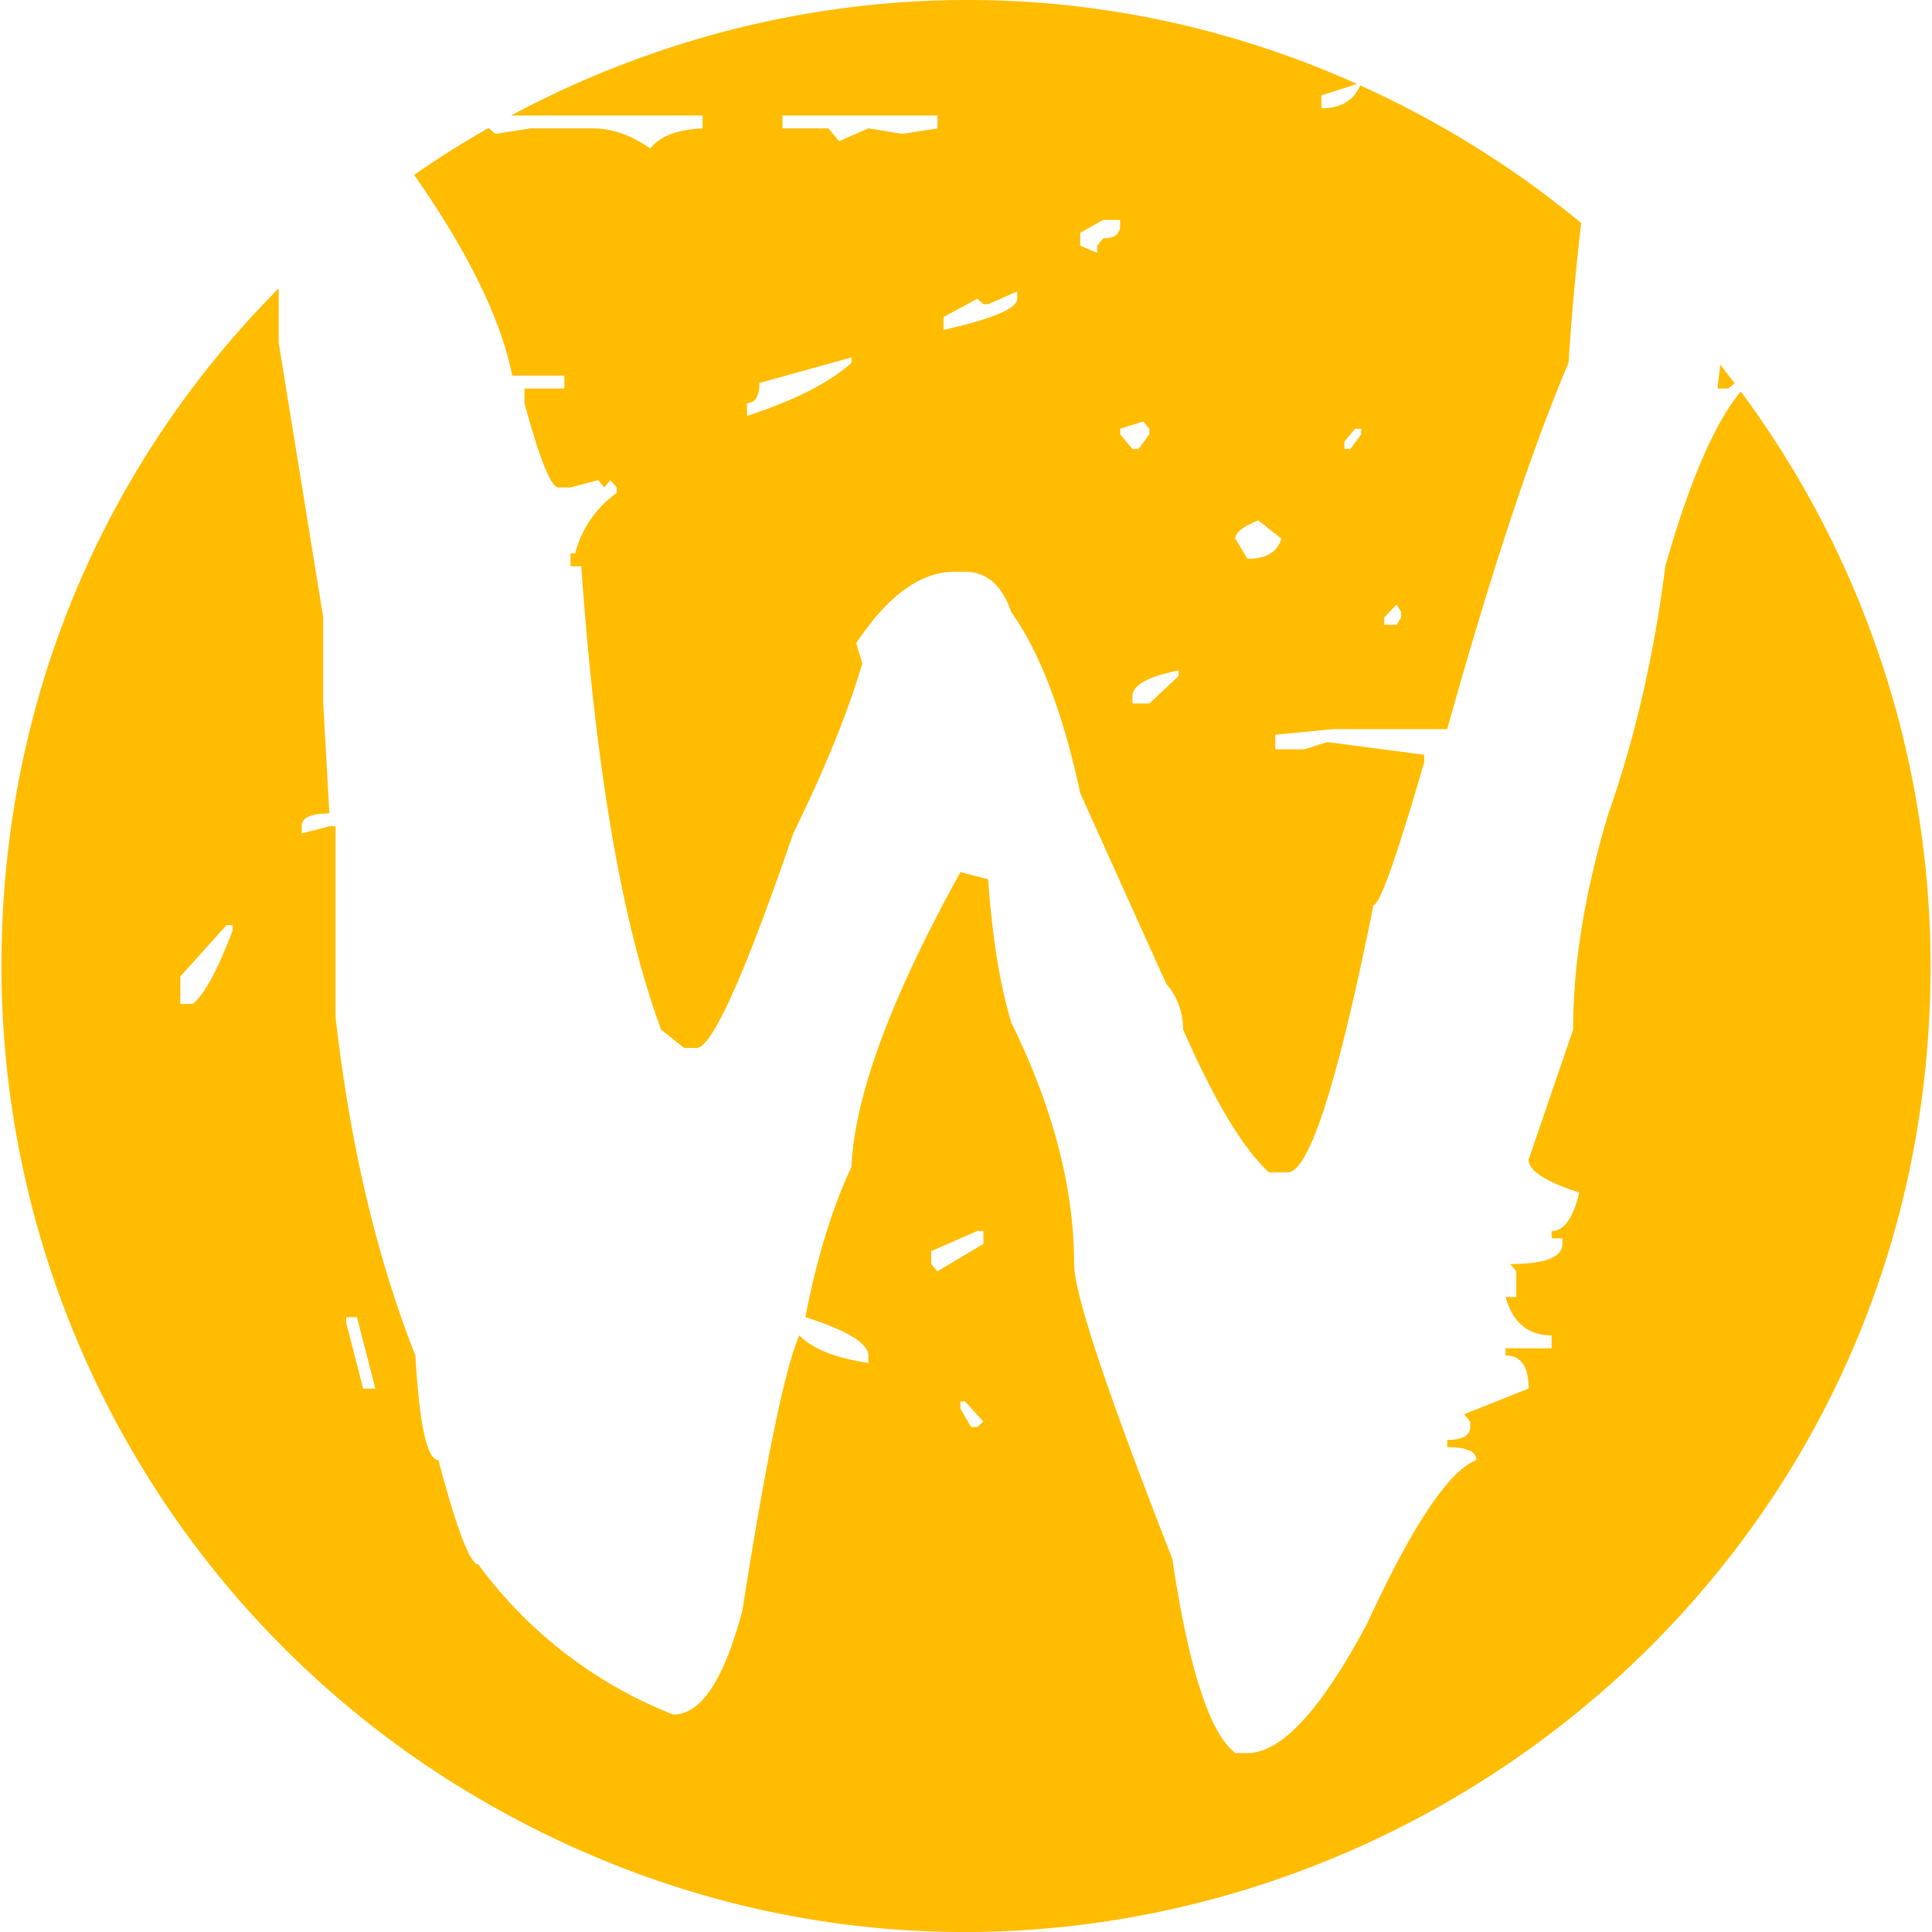 <svg fill="#FFBC00" role="img" viewBox="0 0 24 24" xmlns="http://www.w3.org/2000/svg"><title>Wayland</title><path d="M23.982 12c0 9.224-9.985 14.989-17.973 10.377A11.982 11.982 0 0 1 0.018 12c0-3.386 1.346-6.306 3.444-8.418v0.675l0.553 3.413v1.07l0.077 1.365c-0.23 0-0.344 0.053-0.344 0.159v0.09l0.344-0.09h0.076v2.366c0.178 1.578 0.509 2.981 0.992 4.21 0.05 0.864 0.146 1.297 0.286 1.297 0.229 0.864 0.394 1.297 0.496 1.297a5.494 5.494 0 0 0 2.422 1.865c0.344 0 0.63-0.432 0.859-1.296 0.292-1.866 0.528-3.004 0.706-3.414 0.165 0.167 0.451 0.281 0.858 0.342v-0.091c0-0.152-0.26-0.311-0.782-0.478 0.14-0.728 0.33-1.35 0.572-1.866 0.038-0.88 0.49-2.1 1.354-3.663l0.344 0.09c0.05 0.714 0.146 1.305 0.286 1.776 0.521 1.061 0.782 2.063 0.782 3.003 0 0.364 0.407 1.585 1.22 3.663 0.204 1.366 0.465 2.17 0.783 2.412h0.152c0.42 0 0.916-0.538 1.488-1.615 0.56-1.214 1.011-1.889 1.354-2.025 0-0.106-0.12-0.16-0.362-0.16v-0.09c0.19 0 0.286-0.054 0.286-0.16v-0.068l-0.076-0.091 0.801-0.319c0-0.273-0.095-0.41-0.286-0.41v-0.09h0.572v-0.16c-0.292 0-0.483-0.159-0.572-0.477h0.133v-0.319l-0.076-0.091c0.432 0 0.649-0.083 0.649-0.25v-0.069h-0.134v-0.09c0.153 0 0.267-0.16 0.343-0.478-0.42-0.137-0.629-0.273-0.629-0.41l0.553-1.615c0-0.82 0.146-1.715 0.439-2.685 0.33-0.94 0.566-1.965 0.706-3.072 0.304-1.064 0.617-1.787 0.938-2.17A11.979 11.979 0 0 1 23.982 12Zm-5.99-10.377c0.587 0.34 1.138 0.724 1.65 1.148a33.45 33.45 0 0 0-0.157 1.736c-0.458 1.077-0.96 2.594-1.507 4.55h-1.411l-0.725 0.07v0.181h0.362l0.286-0.09 1.202 0.158v0.092c-0.343 1.183-0.553 1.774-0.63 1.774-0.445 2.215-0.8 3.322-1.068 3.322h-0.229c-0.318-0.288-0.674-0.88-1.068-1.774a0.861 0.861 0 0 0-0.21-0.57L13.42 9.855c-0.216-1-0.502-1.752-0.858-2.252-0.115-0.334-0.305-0.5-0.572-0.5h-0.134c-0.42 0-0.826 0.295-1.22 0.887l0.076 0.25c-0.178 0.607-0.465 1.312-0.859 2.116-0.61 1.775-1.01 2.662-1.201 2.662h-0.153l-0.286-0.227c-0.483-1.305-0.814-3.224-0.992-5.757h-0.134v-0.16h0.058a1.33 1.33 0 0 1 0.515-0.75v-0.069l-0.077-0.09-0.076 0.09-0.076-0.09-0.344 0.09h-0.152c-0.09 0-0.23-0.348-0.42-1.046v-0.183h0.496v-0.16h-0.648c-0.139-0.698-0.545-1.53-1.218-2.494 0.296-0.206 0.601-0.398 0.915-0.577h0.016l0.077 0.068 0.438-0.068h0.783c0.228 0 0.464 0.083 0.705 0.25 0.115-0.152 0.33-0.235 0.649-0.25v-0.16h-2.38c3.11-1.667 6.947-1.99 10.51-0.392l-0.443 0.142v0.16c0.24 0 0.4-0.095 0.482-0.284 0.368 0.166 0.734 0.354 1.095 0.562Zm3.477 3.203h-0.134l0.035-0.295 0.179 0.23-0.08 0.065ZM9.719 1.595h0.572l0.133 0.159 0.363-0.16 0.42 0.069 0.438-0.068v-0.16H9.72v0.16Zm3.7 1.297v0.159l0.21 0.09v-0.09l0.076-0.091c0.14 0 0.21-0.053 0.21-0.16v-0.068h-0.21l-0.286 0.16Zm-1.144 0.887h-0.058l-0.076-0.068-0.42 0.227v0.16c0.61-0.137 0.916-0.266 0.916-0.387V3.62l-0.362 0.159Zm-2.842 0.978c0 0.167-0.051 0.25-0.153 0.25v0.16c0.598-0.197 1.03-0.417 1.297-0.66V4.44l-1.144 0.318Zm4.482 0.57v0.068l0.153 0.182h0.076l0.134-0.182v-0.069l-0.077-0.09-0.286 0.09Zm2.785 0.159v0.09h0.076l0.134-0.181v-0.069h-0.076l-0.134 0.16Zm-1.354 1.206l0.152 0.25c0.23 0 0.37-0.084 0.42-0.25l-0.286-0.228c-0.19 0.076-0.286 0.152-0.286 0.228Zm1.85 0.978v0.091h0.153l0.057-0.091v-0.068l-0.057-0.091-0.153 0.159Zm-3.128 0.978v0.091h0.21l0.362-0.34v-0.07c-0.382 0.077-0.572 0.183-0.572 0.32ZM2.24 12.13v0.341h0.153c0.14-0.106 0.305-0.41 0.496-0.91v-0.068h-0.076l-0.573 0.637Zm9.328 3.413v0.159l0.076 0.091 0.572-0.341v-0.16h-0.076l-0.572 0.25Zm-7.267 0.887l0.21 0.82h0.152l-0.229-0.888h-0.133v0.068Zm7.63 1.07l0.133 0.227h0.076l0.076-0.068-0.228-0.25h-0.058v0.09Z"/></svg>